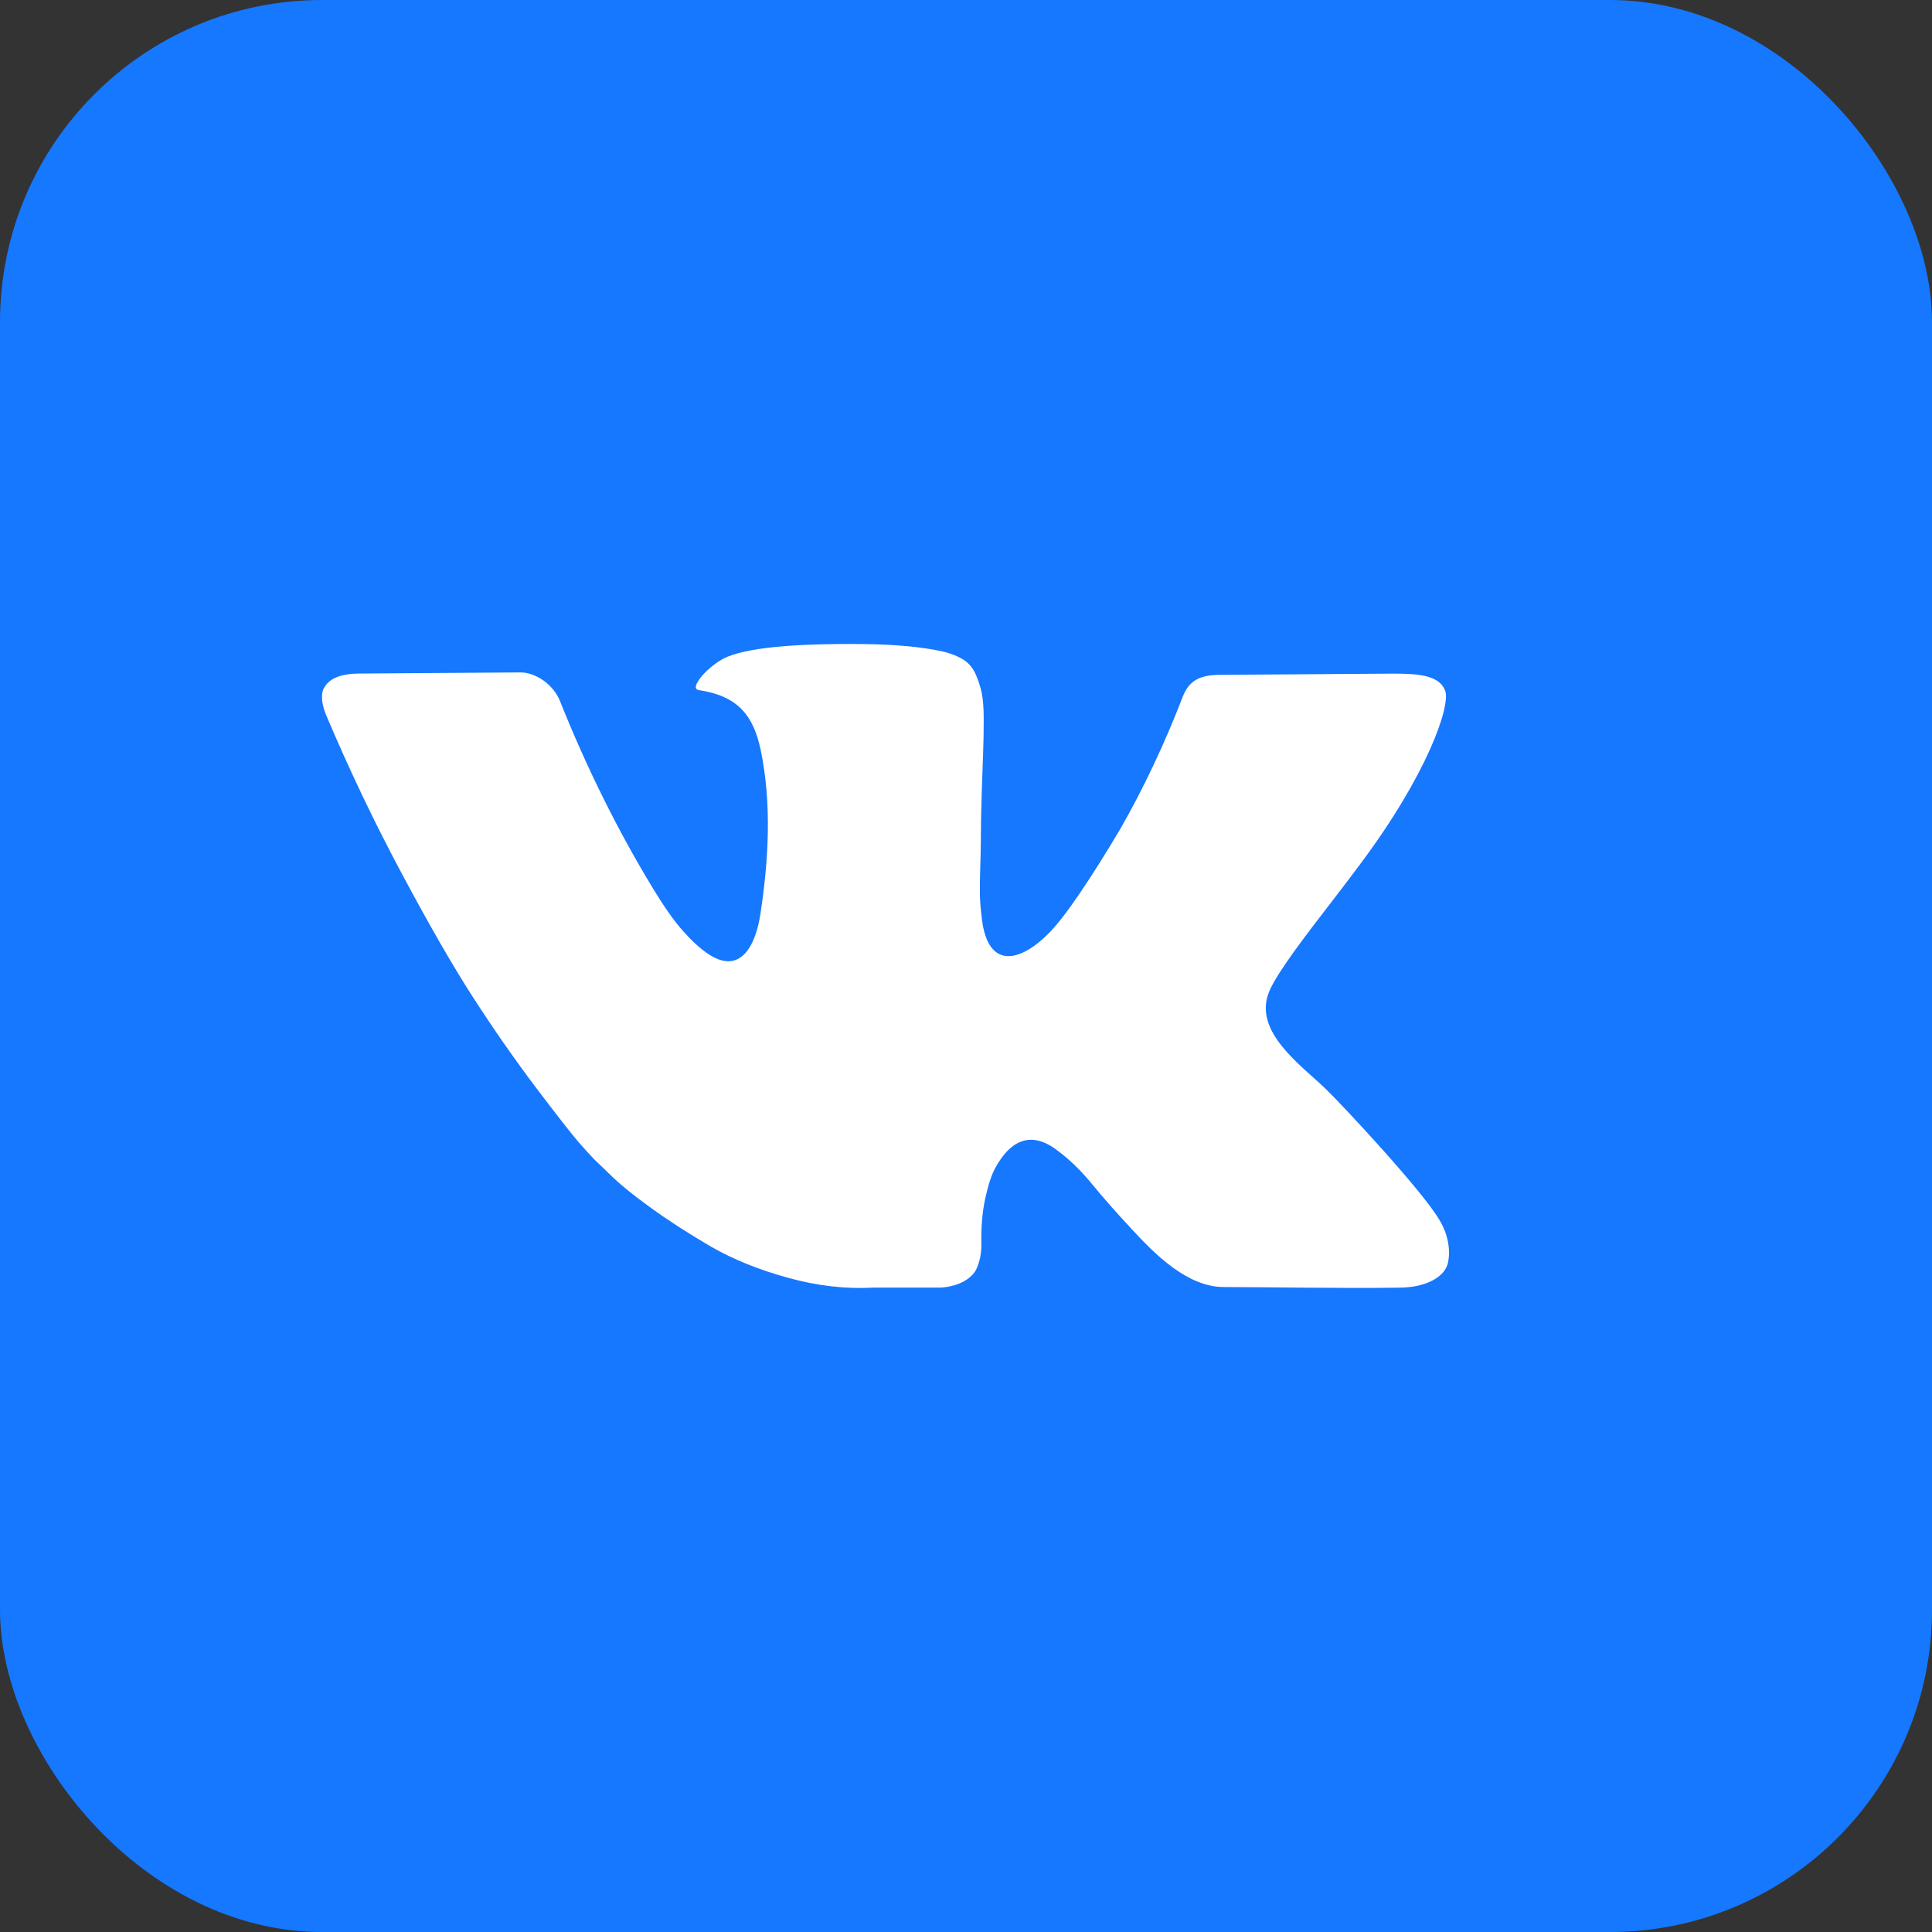 <svg width="24" height="24" viewBox="0 0 24 24" fill="none" xmlns="http://www.w3.org/2000/svg">
<rect x="0" y="0" width="24" height="24" fill="#333333" stroke="none"/>
<rect width="24" height="24" rx="4" fill="#1677FF"/>
<path d="M17.888 15.167C17.7 14.826 16.678 13.727 16.458 13.517C16.159 13.229 15.563 12.812 15.765 12.321C15.823 12.169 16.042 11.849 16.421 11.36C16.621 11.101 16.779 10.893 16.895 10.737C17.737 9.612 18.023 8.762 17.952 8.579C17.881 8.397 17.651 8.368 17.314 8.368L15.153 8.383C14.863 8.383 14.758 8.49 14.693 8.654C14.464 9.246 14.204 9.796 13.913 10.304C13.733 10.607 13.567 10.87 13.416 11.093C13.266 11.315 13.139 11.479 13.037 11.584C12.692 11.939 12.28 12.065 12.198 11.423C12.184 11.308 12.175 11.209 12.173 11.126C12.171 11.043 12.172 10.925 12.177 10.774C12.182 10.622 12.184 10.519 12.184 10.465C12.184 10.28 12.188 10.078 12.195 9.86C12.202 9.643 12.208 9.47 12.213 9.343C12.218 9.216 12.22 9.082 12.22 8.94C12.22 8.798 12.212 8.687 12.195 8.606C12.178 8.526 12.152 8.447 12.118 8.371C12.084 8.296 12.034 8.237 11.969 8.195C11.903 8.154 11.822 8.121 11.725 8.096C11.467 8.038 11.139 8.006 10.74 8.001C9.835 7.991 9.254 8.05 8.996 8.177C8.894 8.231 8.802 8.304 8.719 8.397C8.632 8.505 8.62 8.563 8.683 8.573C9.159 8.645 9.357 8.88 9.449 9.314C9.589 9.979 9.548 10.693 9.445 11.36C9.387 11.738 9.199 12.134 8.778 11.837C8.68 11.768 8.58 11.674 8.475 11.554C8.37 11.435 8.252 11.267 8.121 11.052C7.672 10.316 7.281 9.522 6.961 8.72C6.882 8.509 6.66 8.353 6.465 8.353L4.467 8.367C4.263 8.367 4.124 8.414 4.051 8.507L4.022 8.551C4.007 8.575 4 8.614 4 8.668C4 8.722 4.015 8.788 4.044 8.866C4.336 9.556 4.653 10.221 4.996 10.861C5.338 11.502 5.636 12.018 5.889 12.409C6.142 12.8 6.4 13.169 6.662 13.516C6.925 13.863 7.099 14.086 7.184 14.184C7.269 14.281 7.336 14.355 7.384 14.404L7.567 14.58C7.684 14.697 7.855 14.838 8.081 15.001C8.307 15.165 8.558 15.326 8.832 15.486C9.107 15.644 9.427 15.774 9.792 15.874C10.156 15.974 10.511 16.015 10.856 15.995H11.695C11.865 15.98 11.994 15.927 12.082 15.834L12.111 15.797C12.13 15.768 12.149 15.723 12.166 15.662C12.183 15.601 12.191 15.533 12.191 15.46C12.186 15.25 12.202 15.06 12.238 14.892C12.275 14.723 12.316 14.596 12.363 14.51C12.536 14.191 12.783 14.035 13.114 14.276C13.272 14.39 13.42 14.532 13.559 14.701C13.697 14.87 13.864 15.059 14.059 15.269C14.344 15.578 14.749 15.988 15.202 15.988C15.633 15.988 16.672 16.006 17.37 15.996C17.74 15.996 17.944 15.848 17.983 15.702C18.029 15.529 17.979 15.318 17.888 15.167Z" fill="white"/>
</svg>
